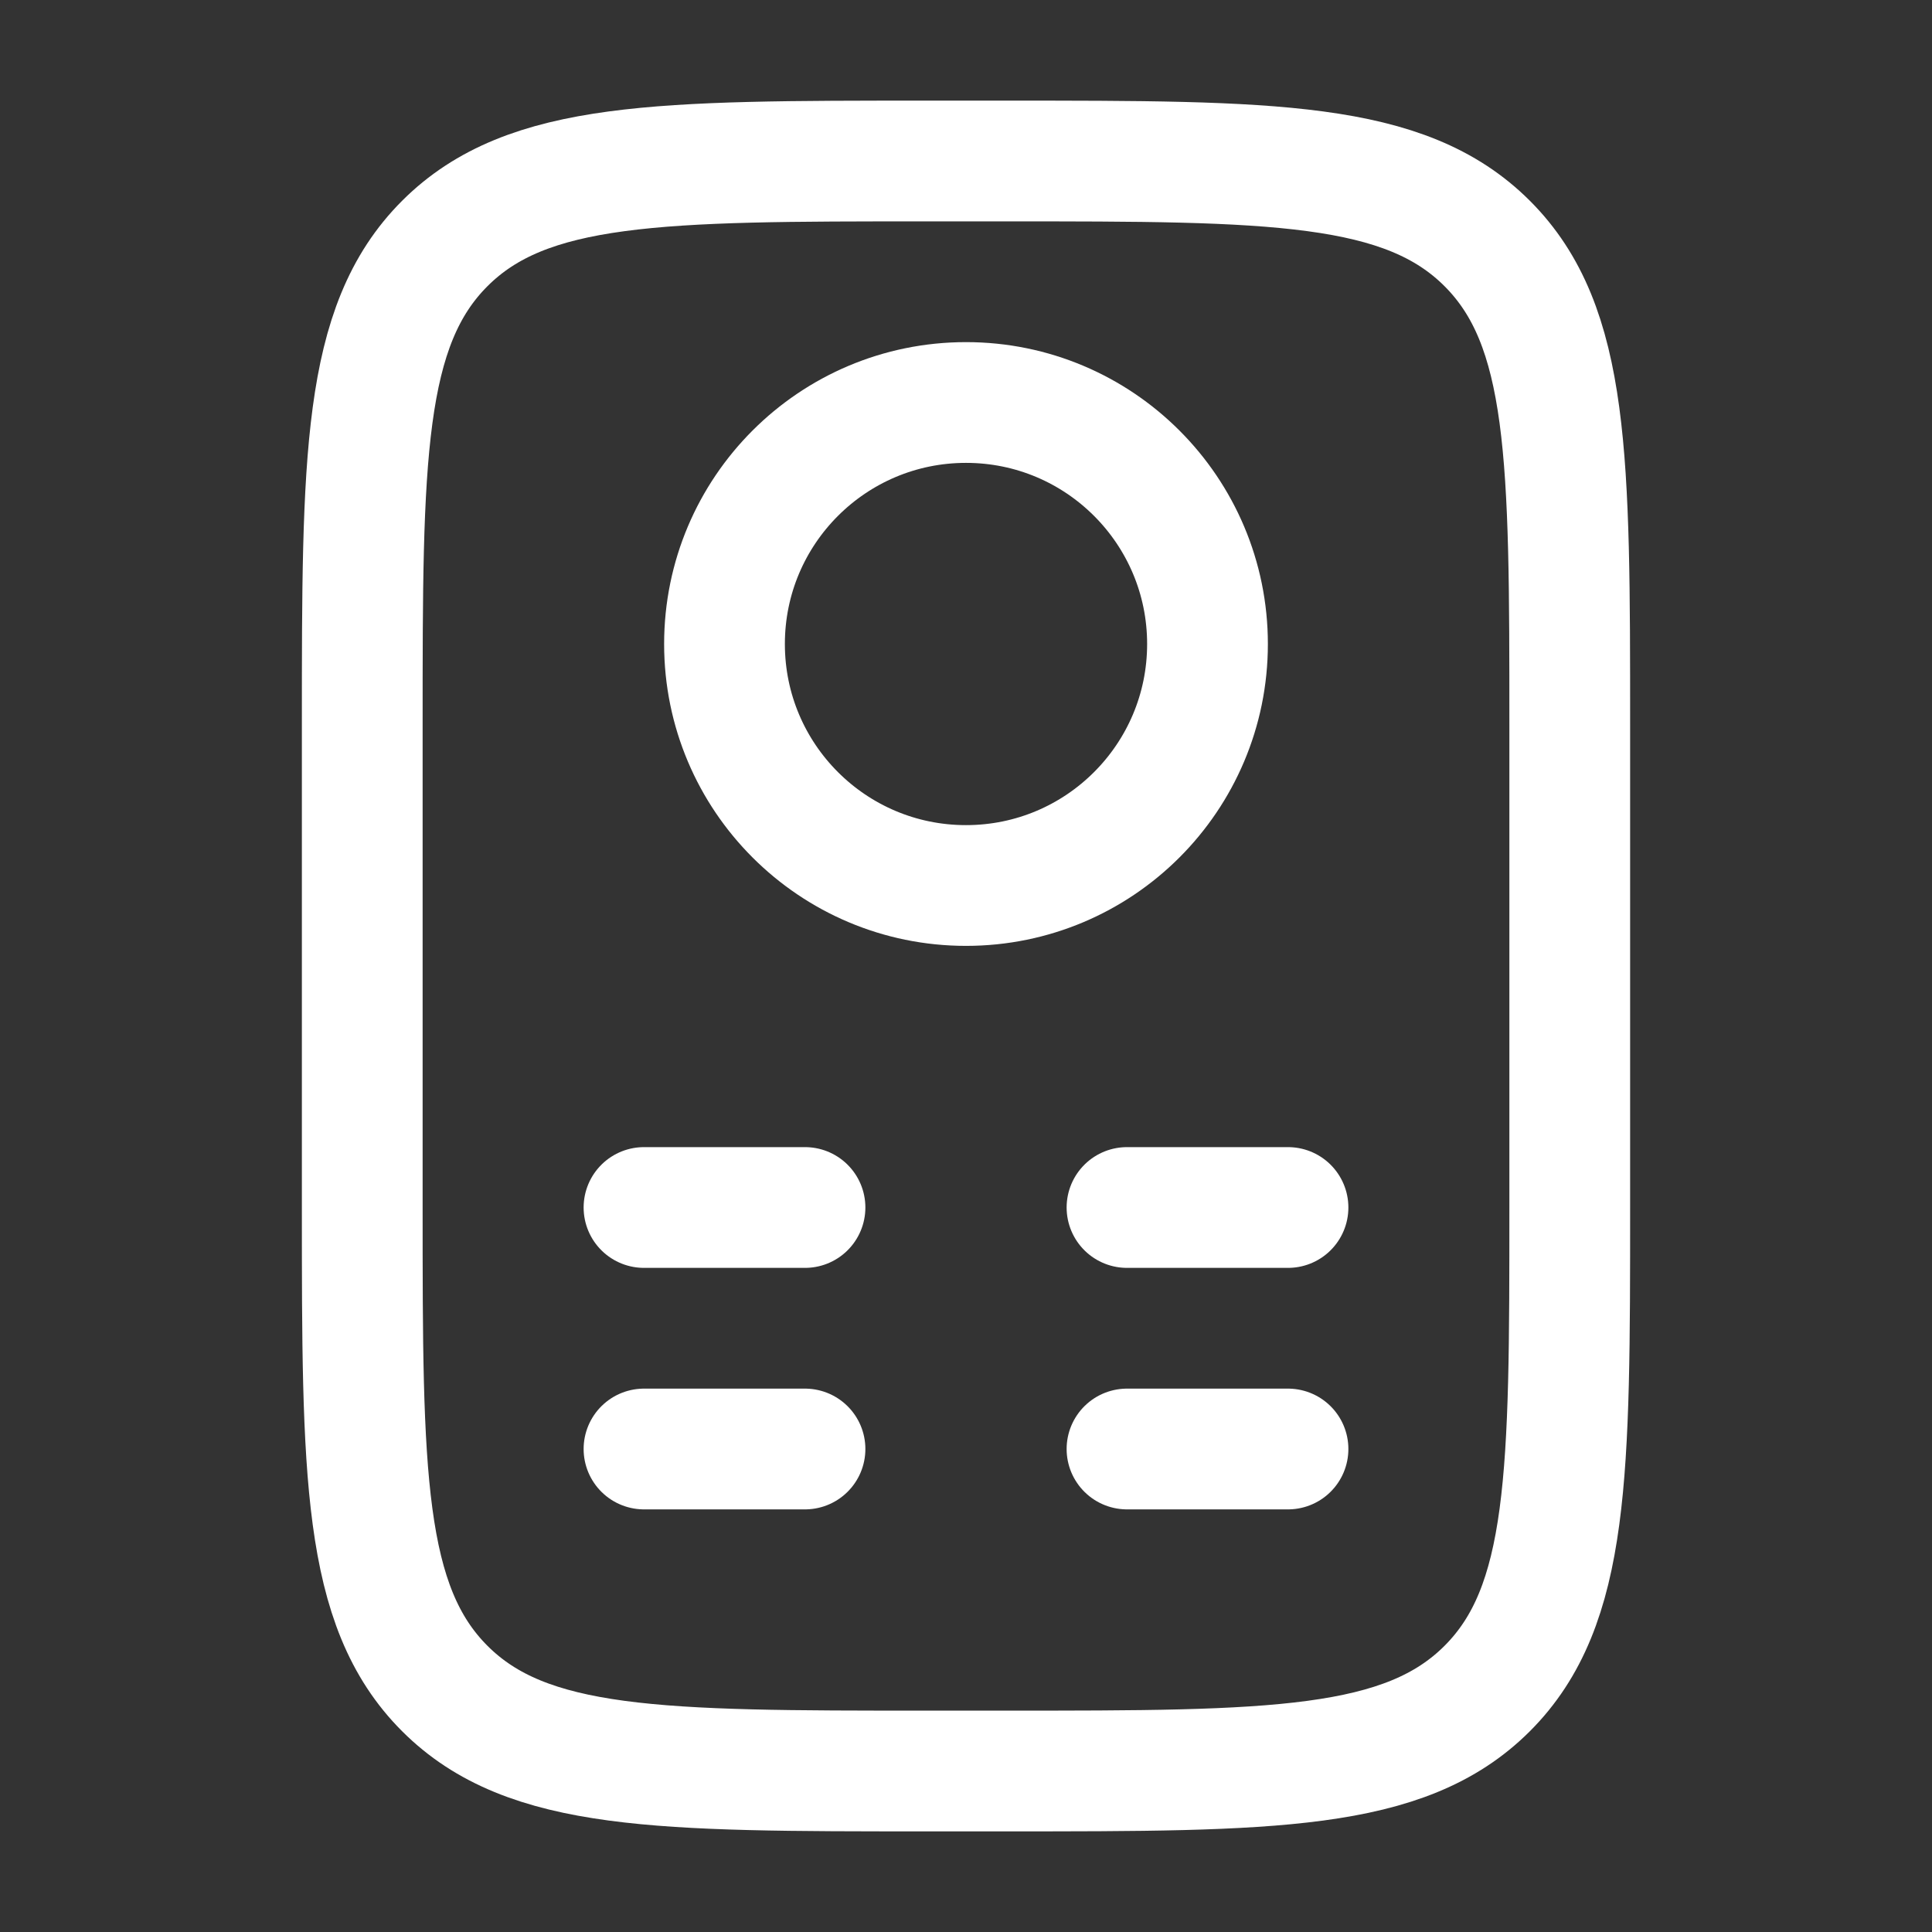 <svg xmlns="http://www.w3.org/2000/svg" viewBox="0 0 24 24" width="44" height="44" color="#ffffff" fill="none" stroke="#ffffff" stroke-width="1.5" stroke-linecap="round"><rect x="0" y="0" width="24" height="24" fill="#333333" stroke="none"/><path d="M12.5 2C15.8 2 17.45 2 18.475 3.025C19.5 4.05 19.5 5.7 19.5 9V15C19.5 18.3 19.5 19.95 18.475 20.975C17.45 22 15.8 22 12.5 22H11.5C8.2 22 6.55 22 5.525 20.975C4.5 19.95 4.5 18.3 4.5 15L4.5 9C4.5 5.7 4.5 4.05 5.525 3.025C6.55 2 8.2 2 11.5 2L12.5 2Z"></path><path d="M8 15H10"></path><path d="M8 18H10"></path><path d="M14 15H16"></path><path d="M14 18H16"></path><path d="M15 8C15 9.657 13.657 11 12 11C10.343 11 9 9.657 9 8C9 6.343 10.343 5 12 5C13.657 5 15 6.343 15 8Z"></path></svg>